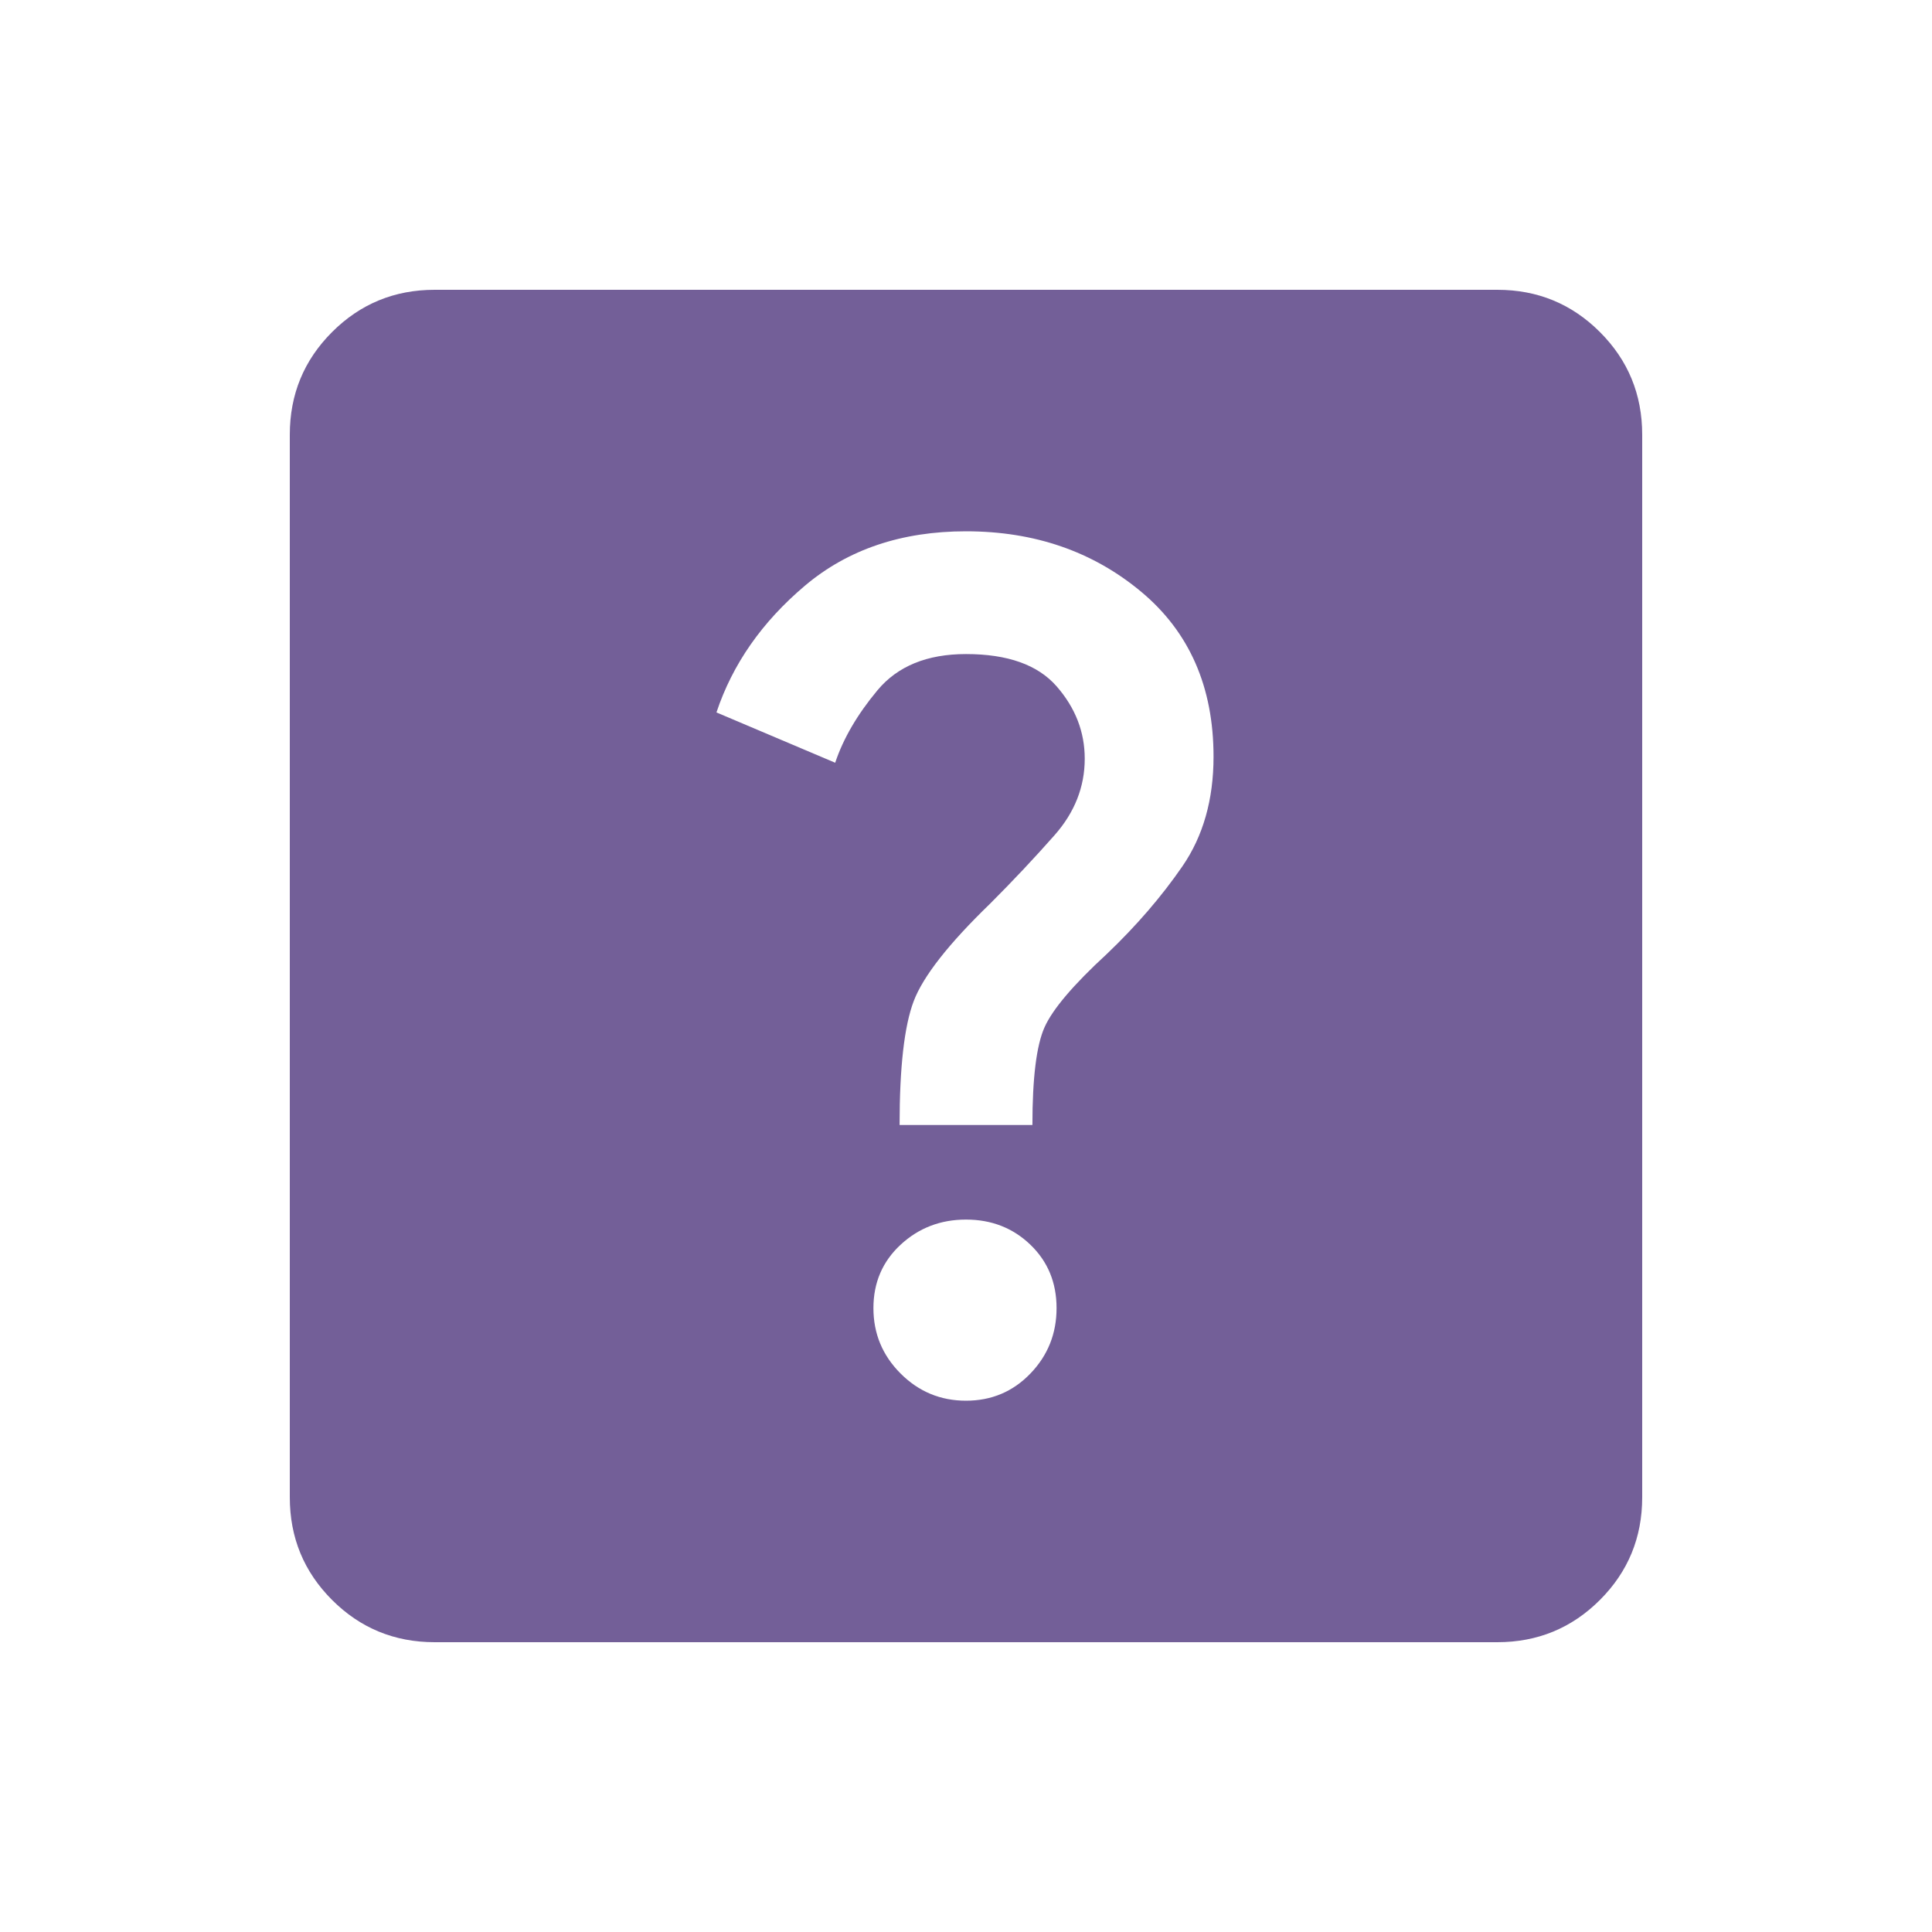 <svg xmlns="http://www.w3.org/2000/svg" height="20px" viewBox="0 -960 960 960" width="20px" fill="#735f98"><path d="M480-264q19 0 32-13.5t13-32.5q0-19-13-31.5T480-354q-19 0-32.5 12.5T434-310q0 19 13.5 32.5T480-264Zm-33-137h66q0-35 6-48.5t31-36.5q22-21 37.5-43.5T603-584q0-52-36-82t-87-30q-48 0-80 27t-44 63l59 25q6-18 21-36t44-18q31 0 45 16t14 36q0 21-15 38t-32 34q-31 30-38 48.5t-7 61.5ZM216-144q-30 0-51-21t-21-51v-528q0-30 21-51t51-21h528q30 0 51 21t21 51v528q0 30-21 51t-51 21H216Z"/></svg>